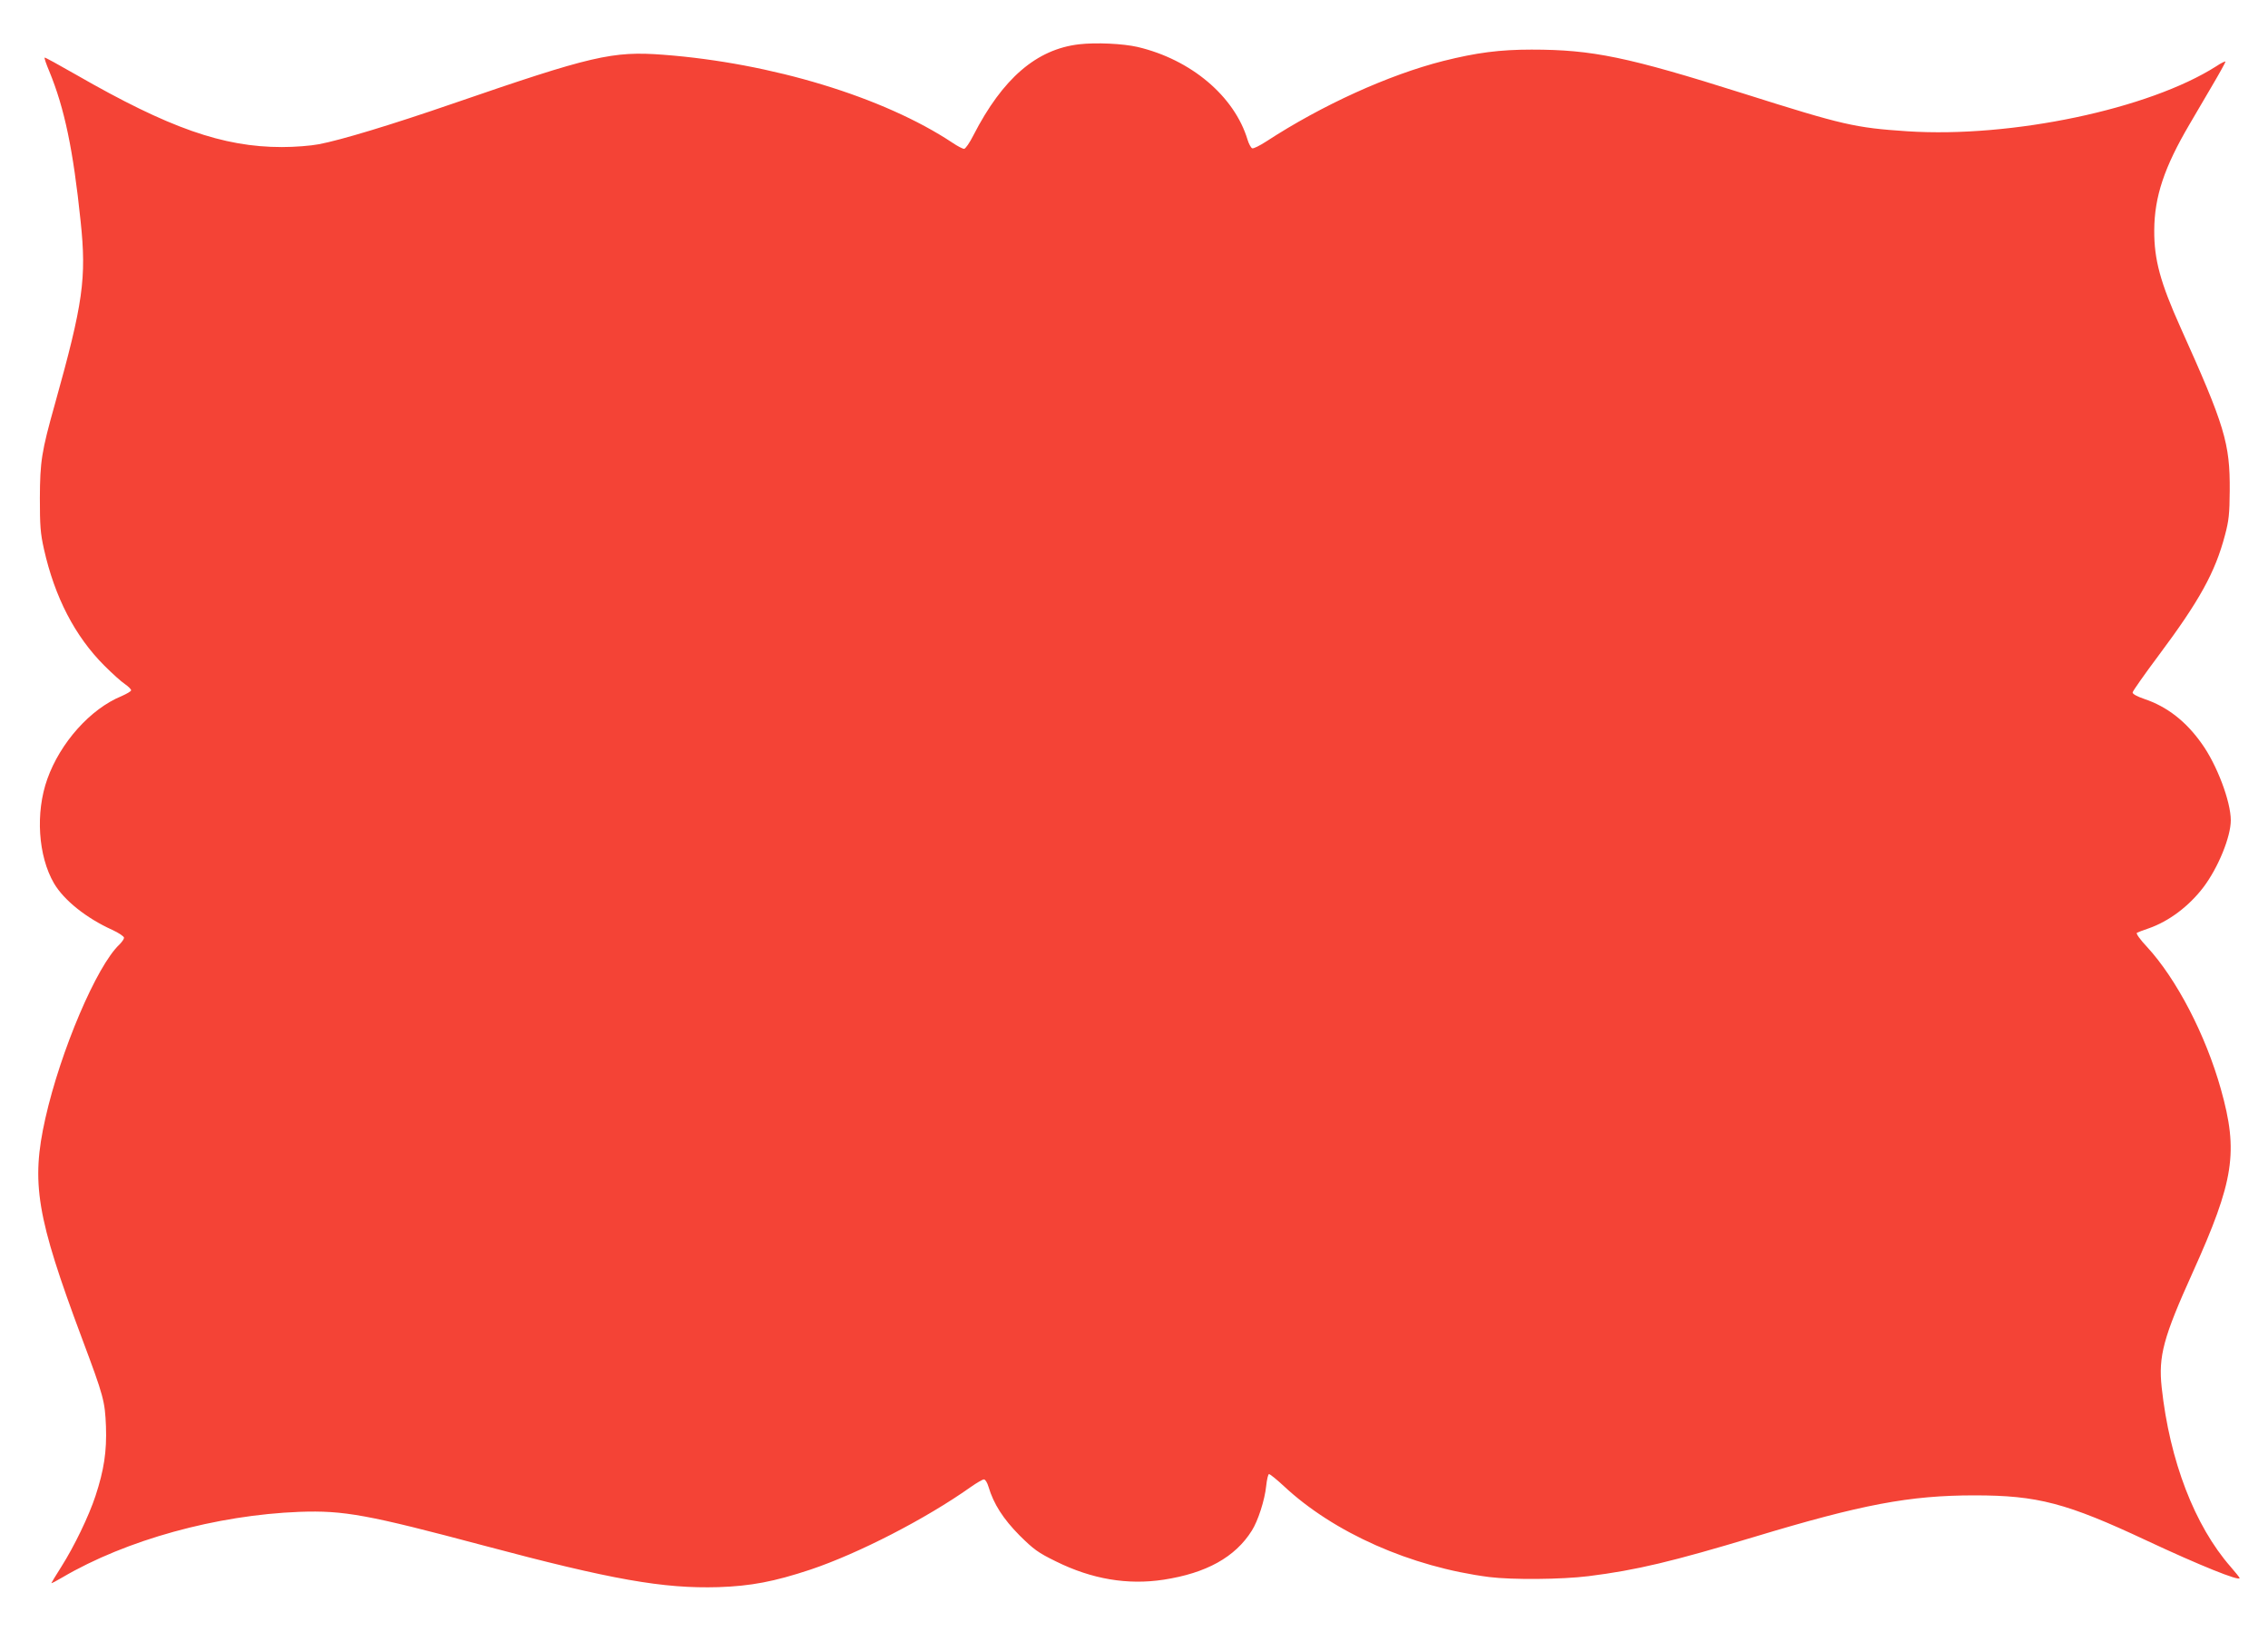 <?xml version="1.0" standalone="no"?>
<!DOCTYPE svg PUBLIC "-//W3C//DTD SVG 20010904//EN"
 "http://www.w3.org/TR/2001/REC-SVG-20010904/DTD/svg10.dtd">
<svg version="1.0" xmlns="http://www.w3.org/2000/svg"
 width="1280pt" height="932pt" viewBox="0 0 1280 932"
 preserveAspectRatio="xMidYMid meet">
<g transform="translate(0,932) scale(0.1,-0.1)"
fill="#f44336" stroke="none">
<path d="M6090 9070 c-240 -28 -431 -192 -596 -513 -21 -42 -45 -77 -53 -77
-8 0 -37 15 -65 34 -390 259 -1024 451 -1633 497 -287 22 -404 -6 -1188 -276
-348 -120 -633 -206 -755 -229 -47 -9 -136 -16 -209 -16 -333 0 -637 107
-1161 408 -96 55 -176 99 -178 97 -3 -2 9 -37 26 -77 86 -209 135 -442 177
-847 34 -322 14 -462 -145 -1031 -76 -270 -84 -325 -85 -530 0 -158 3 -200 23
-289 61 -272 175 -492 341 -658 44 -44 96 -91 116 -104 19 -13 35 -29 35 -35
0 -6 -25 -20 -54 -33 -176 -72 -346 -263 -419 -468 -68 -190 -52 -435 38 -589
56 -95 182 -196 328 -262 37 -17 67 -37 67 -45 0 -7 -12 -24 -26 -38 -128
-120 -332 -599 -418 -981 -82 -365 -50 -555 207 -1243 123 -328 129 -353 135
-495 5 -143 -11 -246 -59 -393 -38 -115 -120 -285 -193 -400 -31 -49 -56 -90
-56 -92 0 -3 28 12 62 32 361 212 870 352 1338 370 252 9 386 -16 1043 -191
720 -192 1010 -243 1321 -234 183 6 315 31 520 99 271 91 650 286 903 465 34
24 68 44 76 44 8 0 19 -18 26 -42 29 -97 83 -181 175 -274 81 -80 104 -97 206
-147 202 -100 404 -134 607 -103 241 37 404 127 498 277 35 55 73 173 81 252
4 37 11 67 16 67 6 0 43 -30 83 -67 282 -264 718 -457 1160 -514 129 -16 407
-14 560 5 272 34 475 83 937 222 606 183 875 234 1242 234 355 0 519 -43 971
-255 297 -139 525 -231 525 -212 0 3 -23 32 -51 64 -203 232 -344 598 -389
1012 -19 177 9 282 175 649 234 519 259 679 159 1035 -86 306 -250 622 -418
804 -37 39 -62 74 -56 78 5 3 35 15 66 25 115 40 228 125 310 233 83 110 154
284 154 377 0 107 -79 315 -164 433 -89 126 -196 209 -324 252 -41 14 -67 28
-66 37 1 8 67 102 147 209 230 308 319 469 374 678 22 82 26 119 27 251 2 268
-28 367 -277 920 -115 256 -150 385 -149 550 1 190 56 355 200 600 27 47 84
143 126 215 42 71 76 133 76 137 0 4 -24 -7 -52 -26 -380 -242 -1154 -405
-1743 -367 -298 20 -362 35 -925 213 -655 207 -853 248 -1196 248 -180 0 -310
-17 -498 -64 -311 -79 -686 -250 -999 -454 -37 -24 -73 -42 -80 -39 -7 3 -19
25 -26 48 -74 246 -319 453 -621 524 -83 19 -234 26 -330 15z"/>
</g>
</svg>
